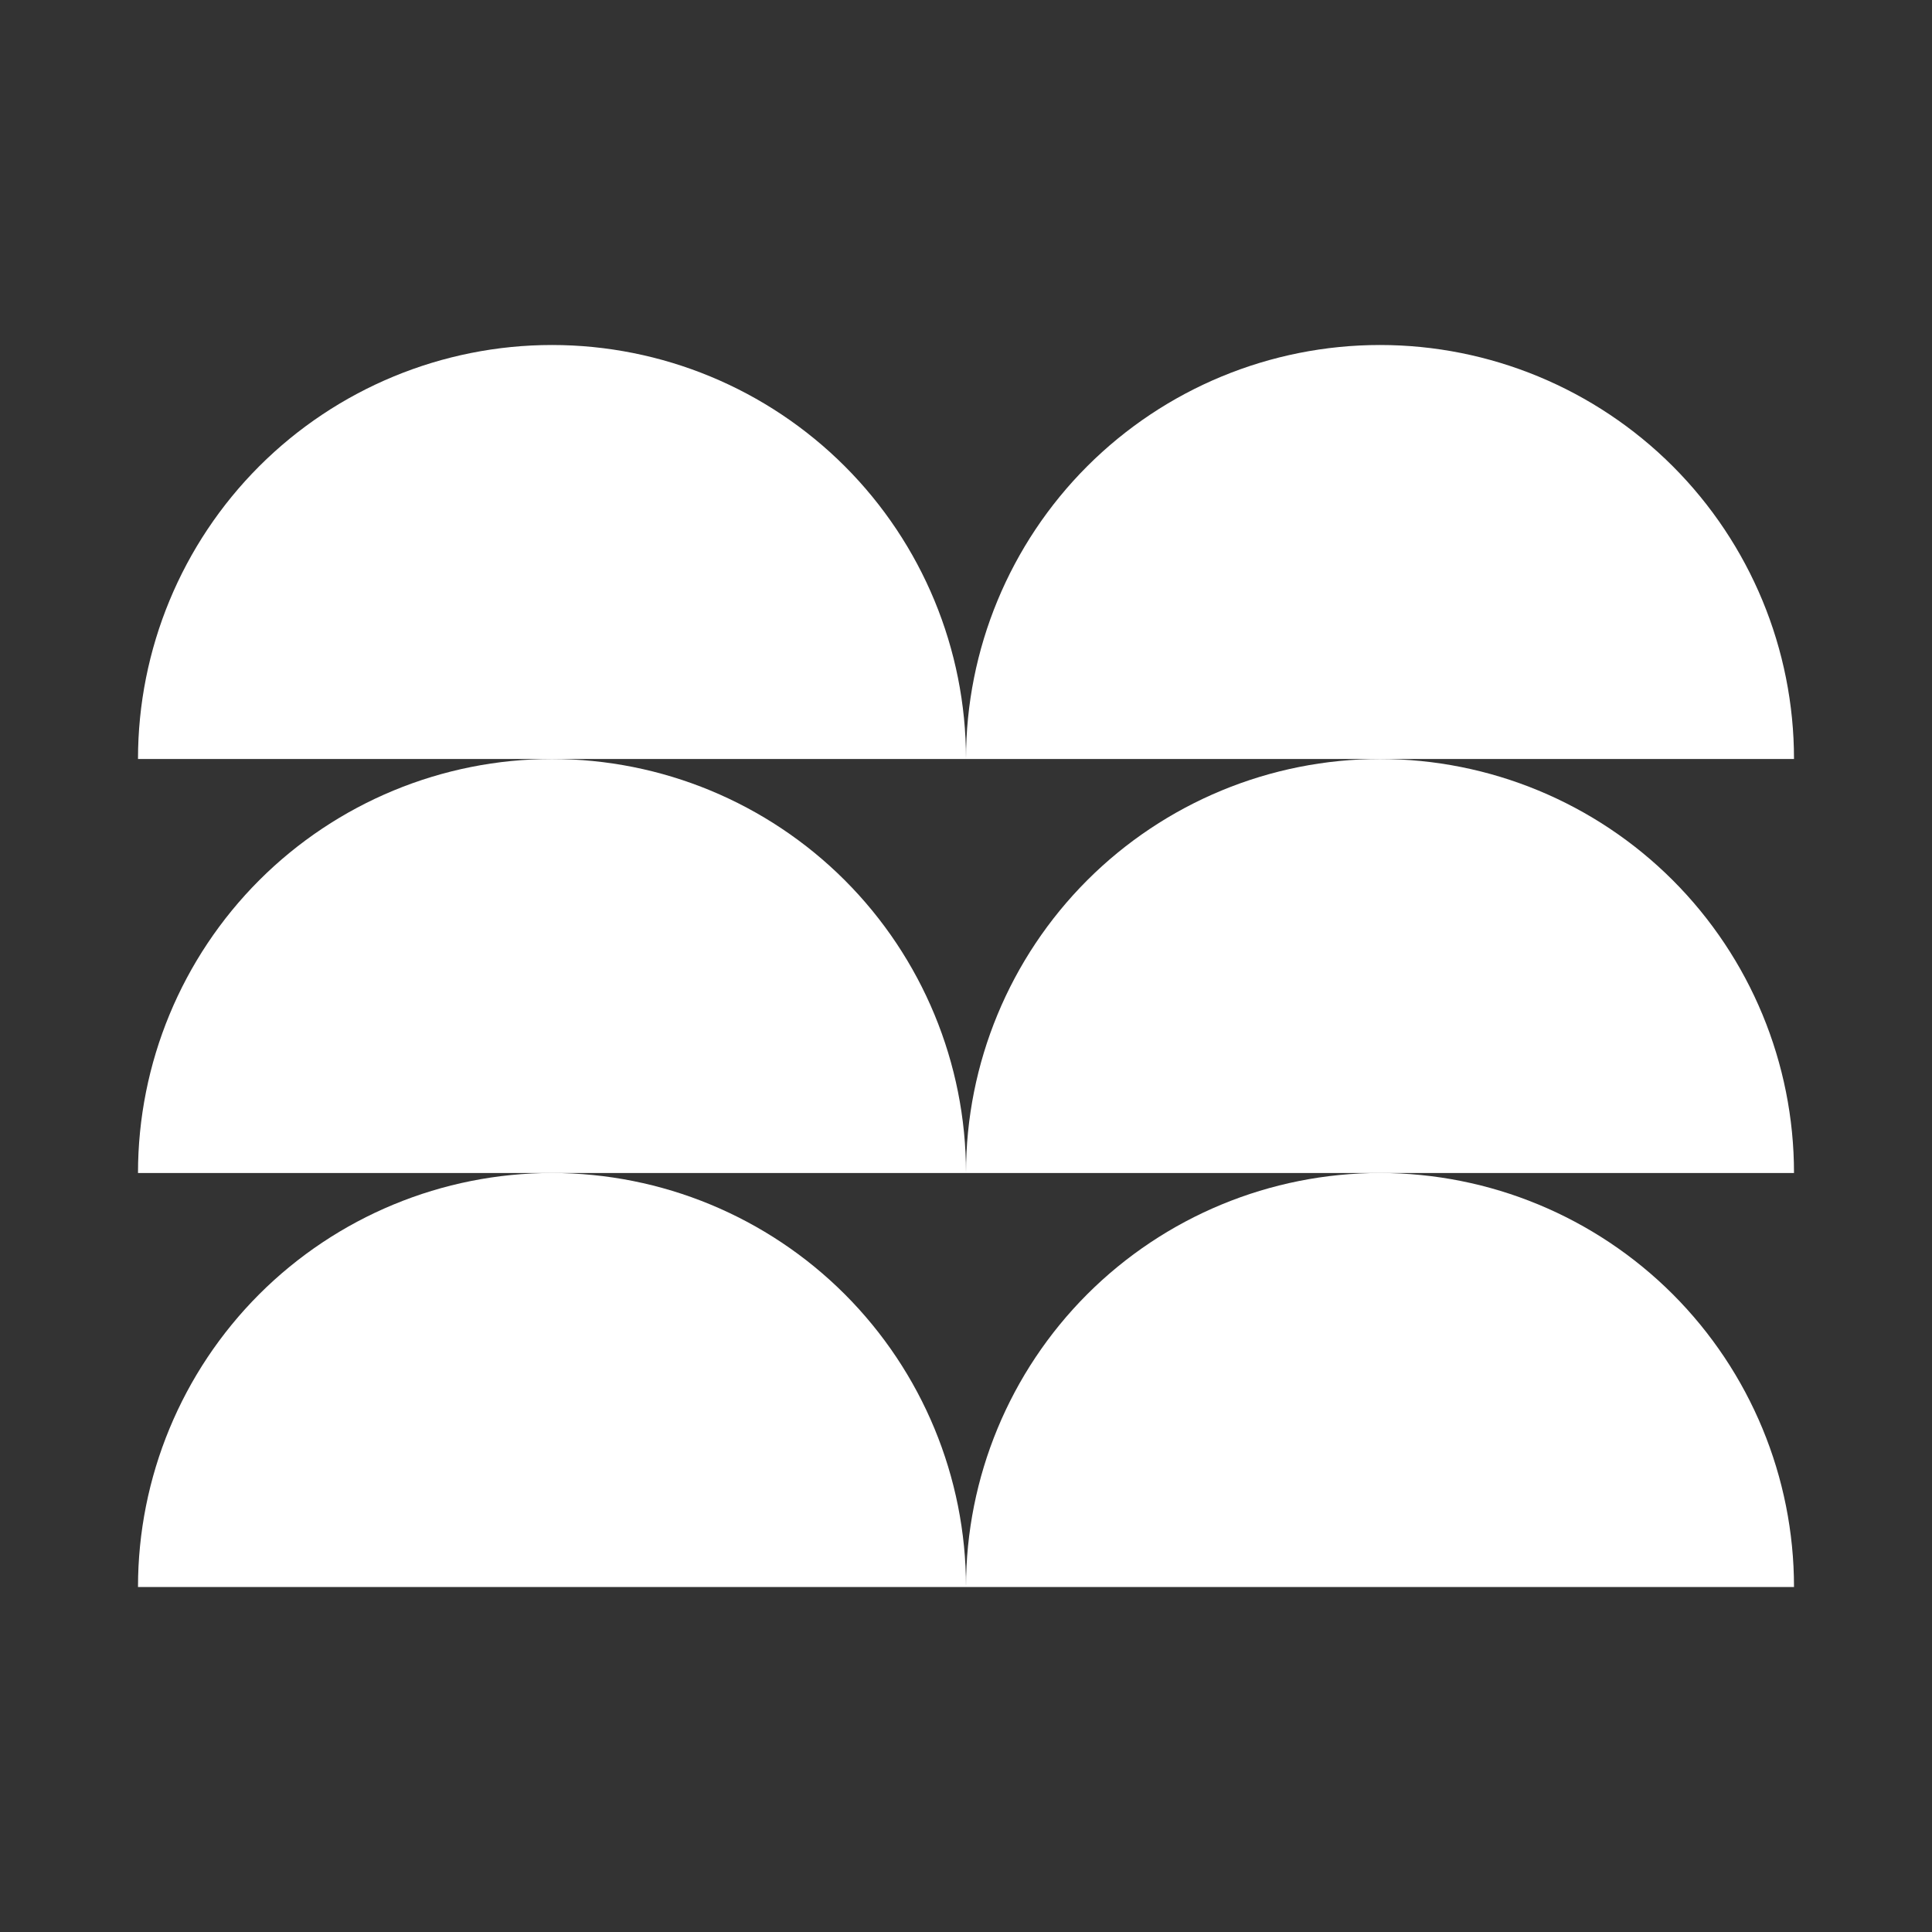 <svg width="28" height="28" viewBox="0 0 28 28" fill="none" xmlns="http://www.w3.org/2000/svg">
<rect x="0" y="0" width="28" height="28" fill="#333333" stroke="none"/>
<path d="M14 11C14 9.409 13.368 7.883 12.243 6.757C11.117 5.632 9.591 5 8 5C6.409 5 4.883 5.632 3.757 6.757C2.632 7.883 2 9.409 2 11L14 11Z" fill="white"/>
<path d="M14 17C14 15.409 13.368 13.883 12.243 12.757C11.117 11.632 9.591 11 8 11C6.409 11 4.883 11.632 3.757 12.757C2.632 13.883 2 15.409 2 17L14 17Z" fill="white"/>
<path d="M14 23C14 21.409 13.368 19.883 12.243 18.757C11.117 17.632 9.591 17 8 17C6.409 17 4.883 17.632 3.757 18.757C2.632 19.883 2 21.409 2 23L14 23Z" fill="white"/>
<path d="M26 11C26 9.409 25.368 7.883 24.243 6.757C23.117 5.632 21.591 5 20 5C18.409 5 16.883 5.632 15.757 6.757C14.632 7.883 14 9.409 14 11L26 11Z" fill="white"/>
<path d="M26 17C26 15.409 25.368 13.883 24.243 12.757C23.117 11.632 21.591 11 20 11C18.409 11 16.883 11.632 15.757 12.757C14.632 13.883 14 15.409 14 17L26 17Z" fill="white"/>
<path d="M26 23C26 21.409 25.368 19.883 24.243 18.757C23.117 17.632 21.591 17 20 17C18.409 17 16.883 17.632 15.757 18.757C14.632 19.883 14 21.409 14 23L26 23Z" fill="white"/>
</svg>
